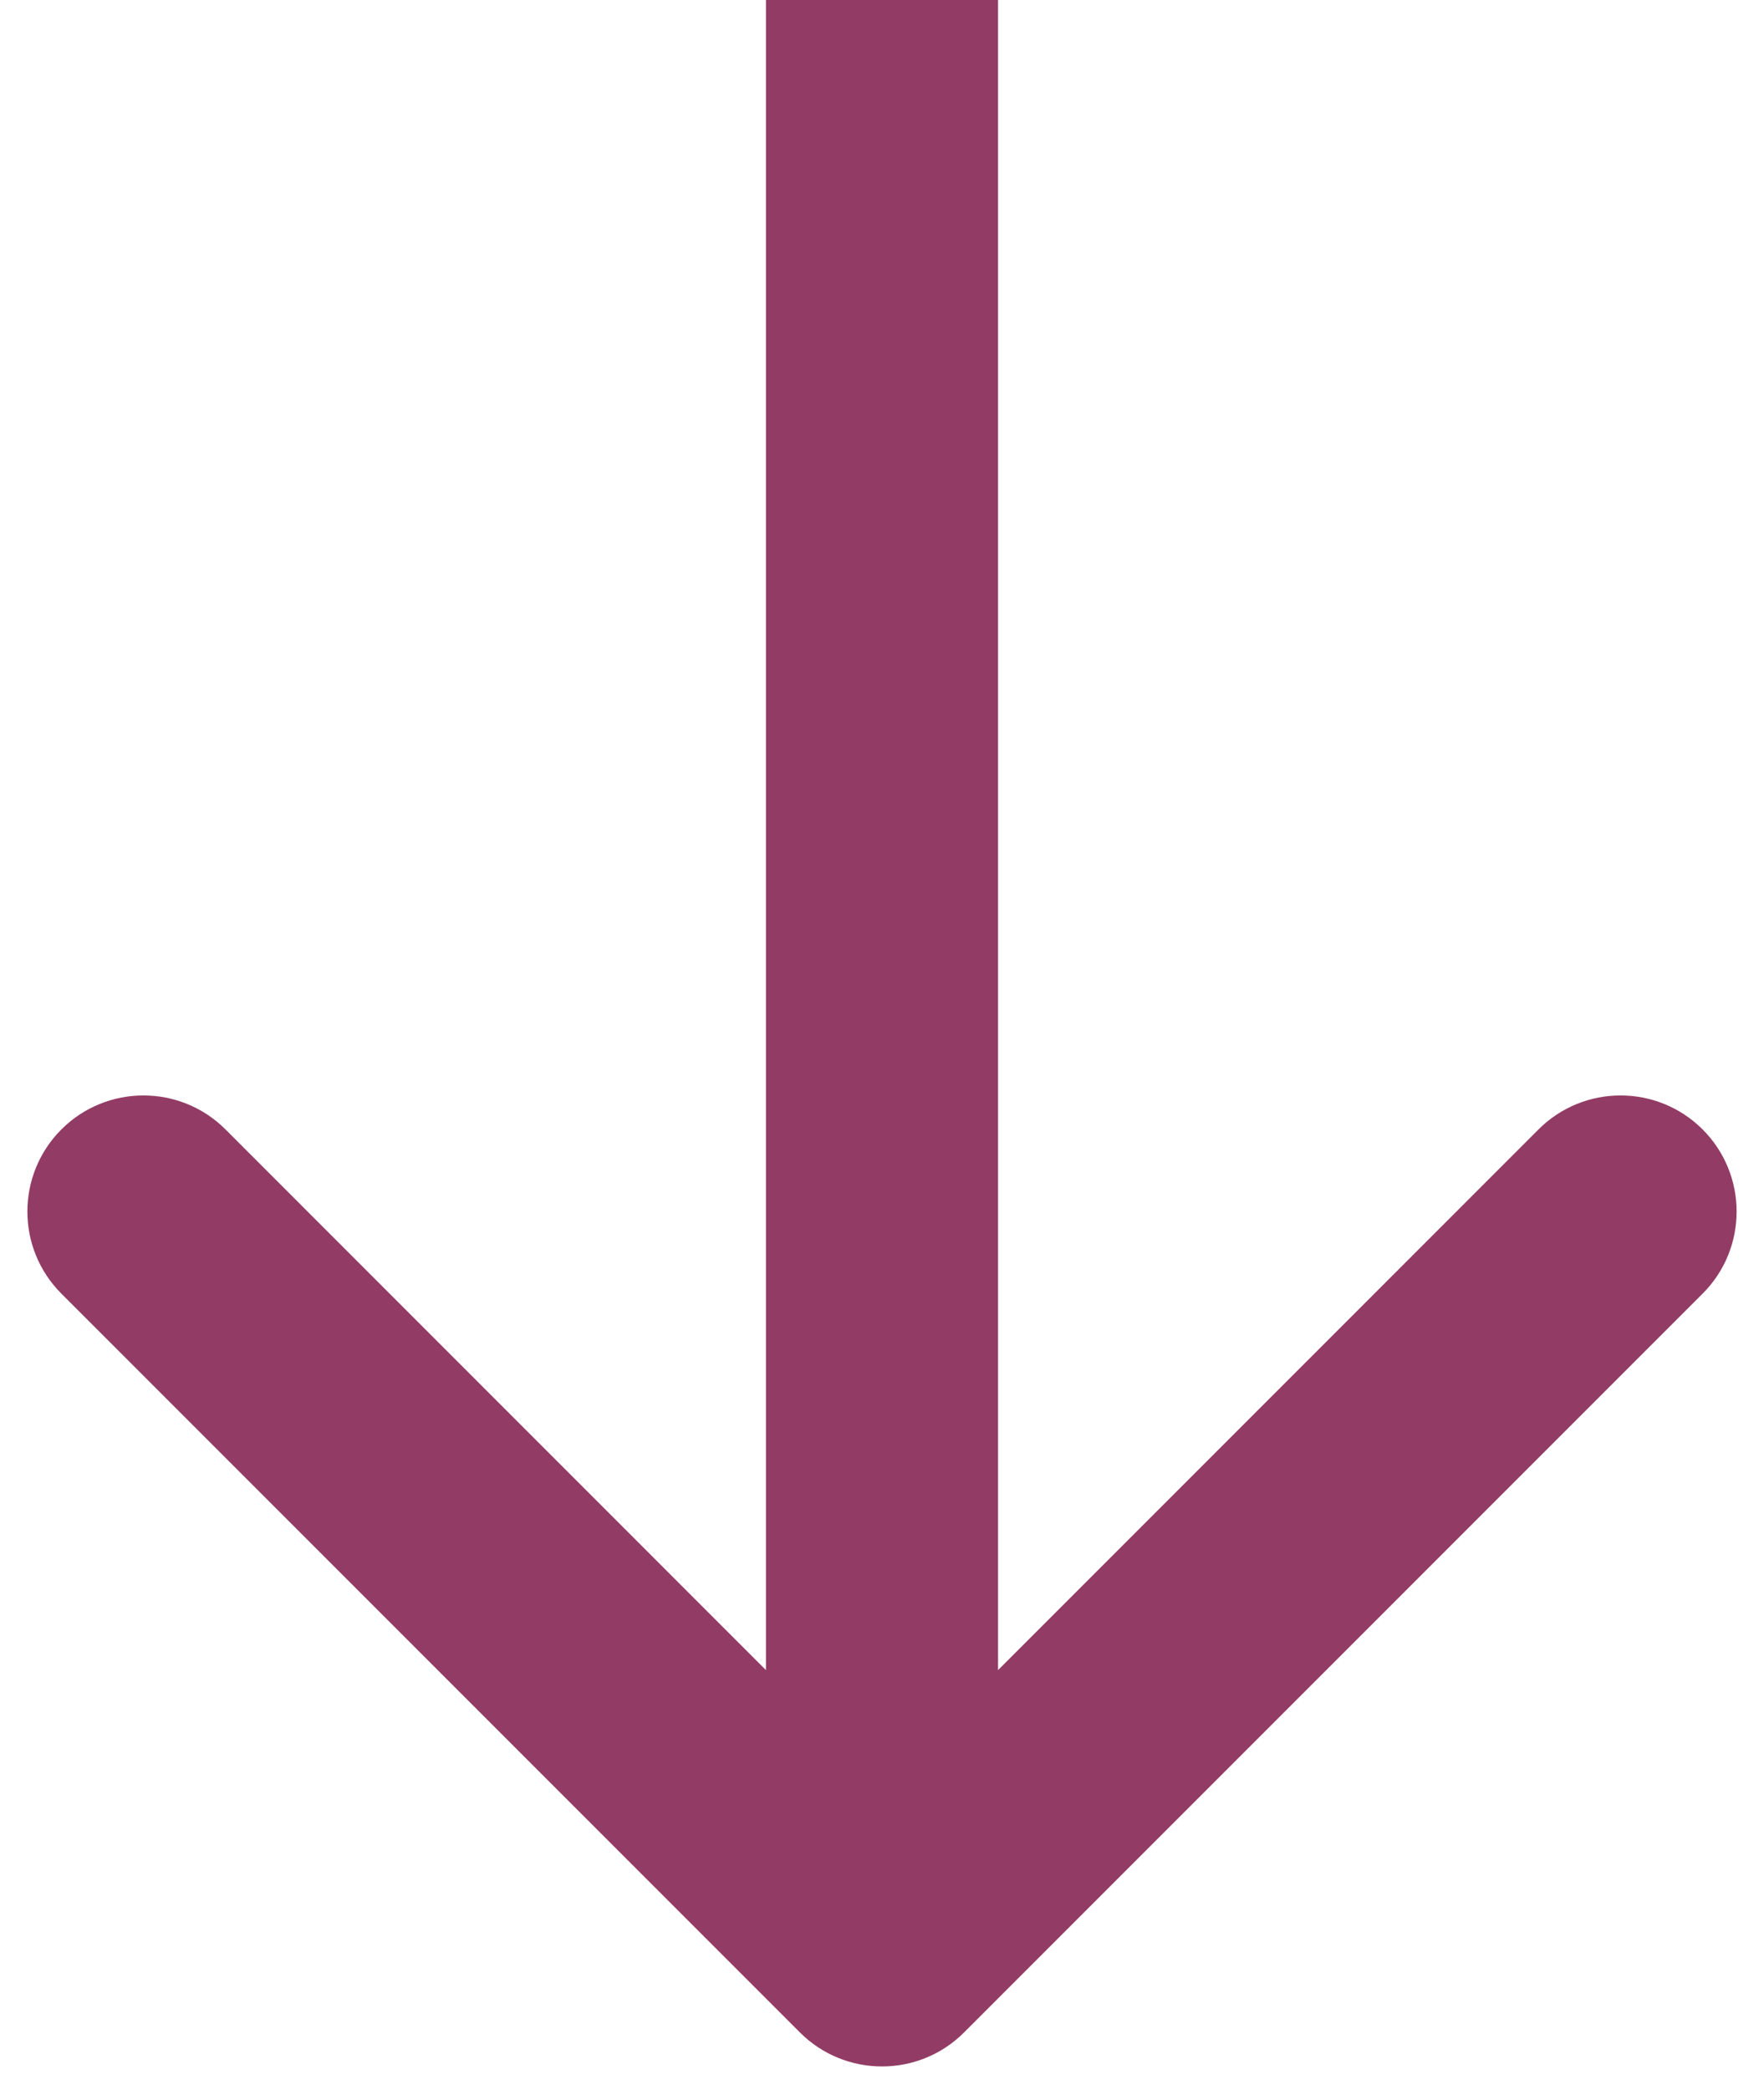 <svg width="38" height="45" viewBox="0 0 38 45" fill="none" xmlns="http://www.w3.org/2000/svg">
<path d="M17.232 43.768C18.209 44.744 19.791 44.744 20.768 43.768L36.678 27.858C37.654 26.882 37.654 25.299 36.678 24.322C35.701 23.346 34.118 23.346 33.142 24.322L19 38.465L4.858 24.322C3.882 23.346 2.299 23.346 1.322 24.322C0.346 25.299 0.346 26.882 1.322 27.858L17.232 43.768ZM19 0H16.5L16.5 42H19H21.5L21.5 0H19Z" fill="#923C65"/>
</svg>
